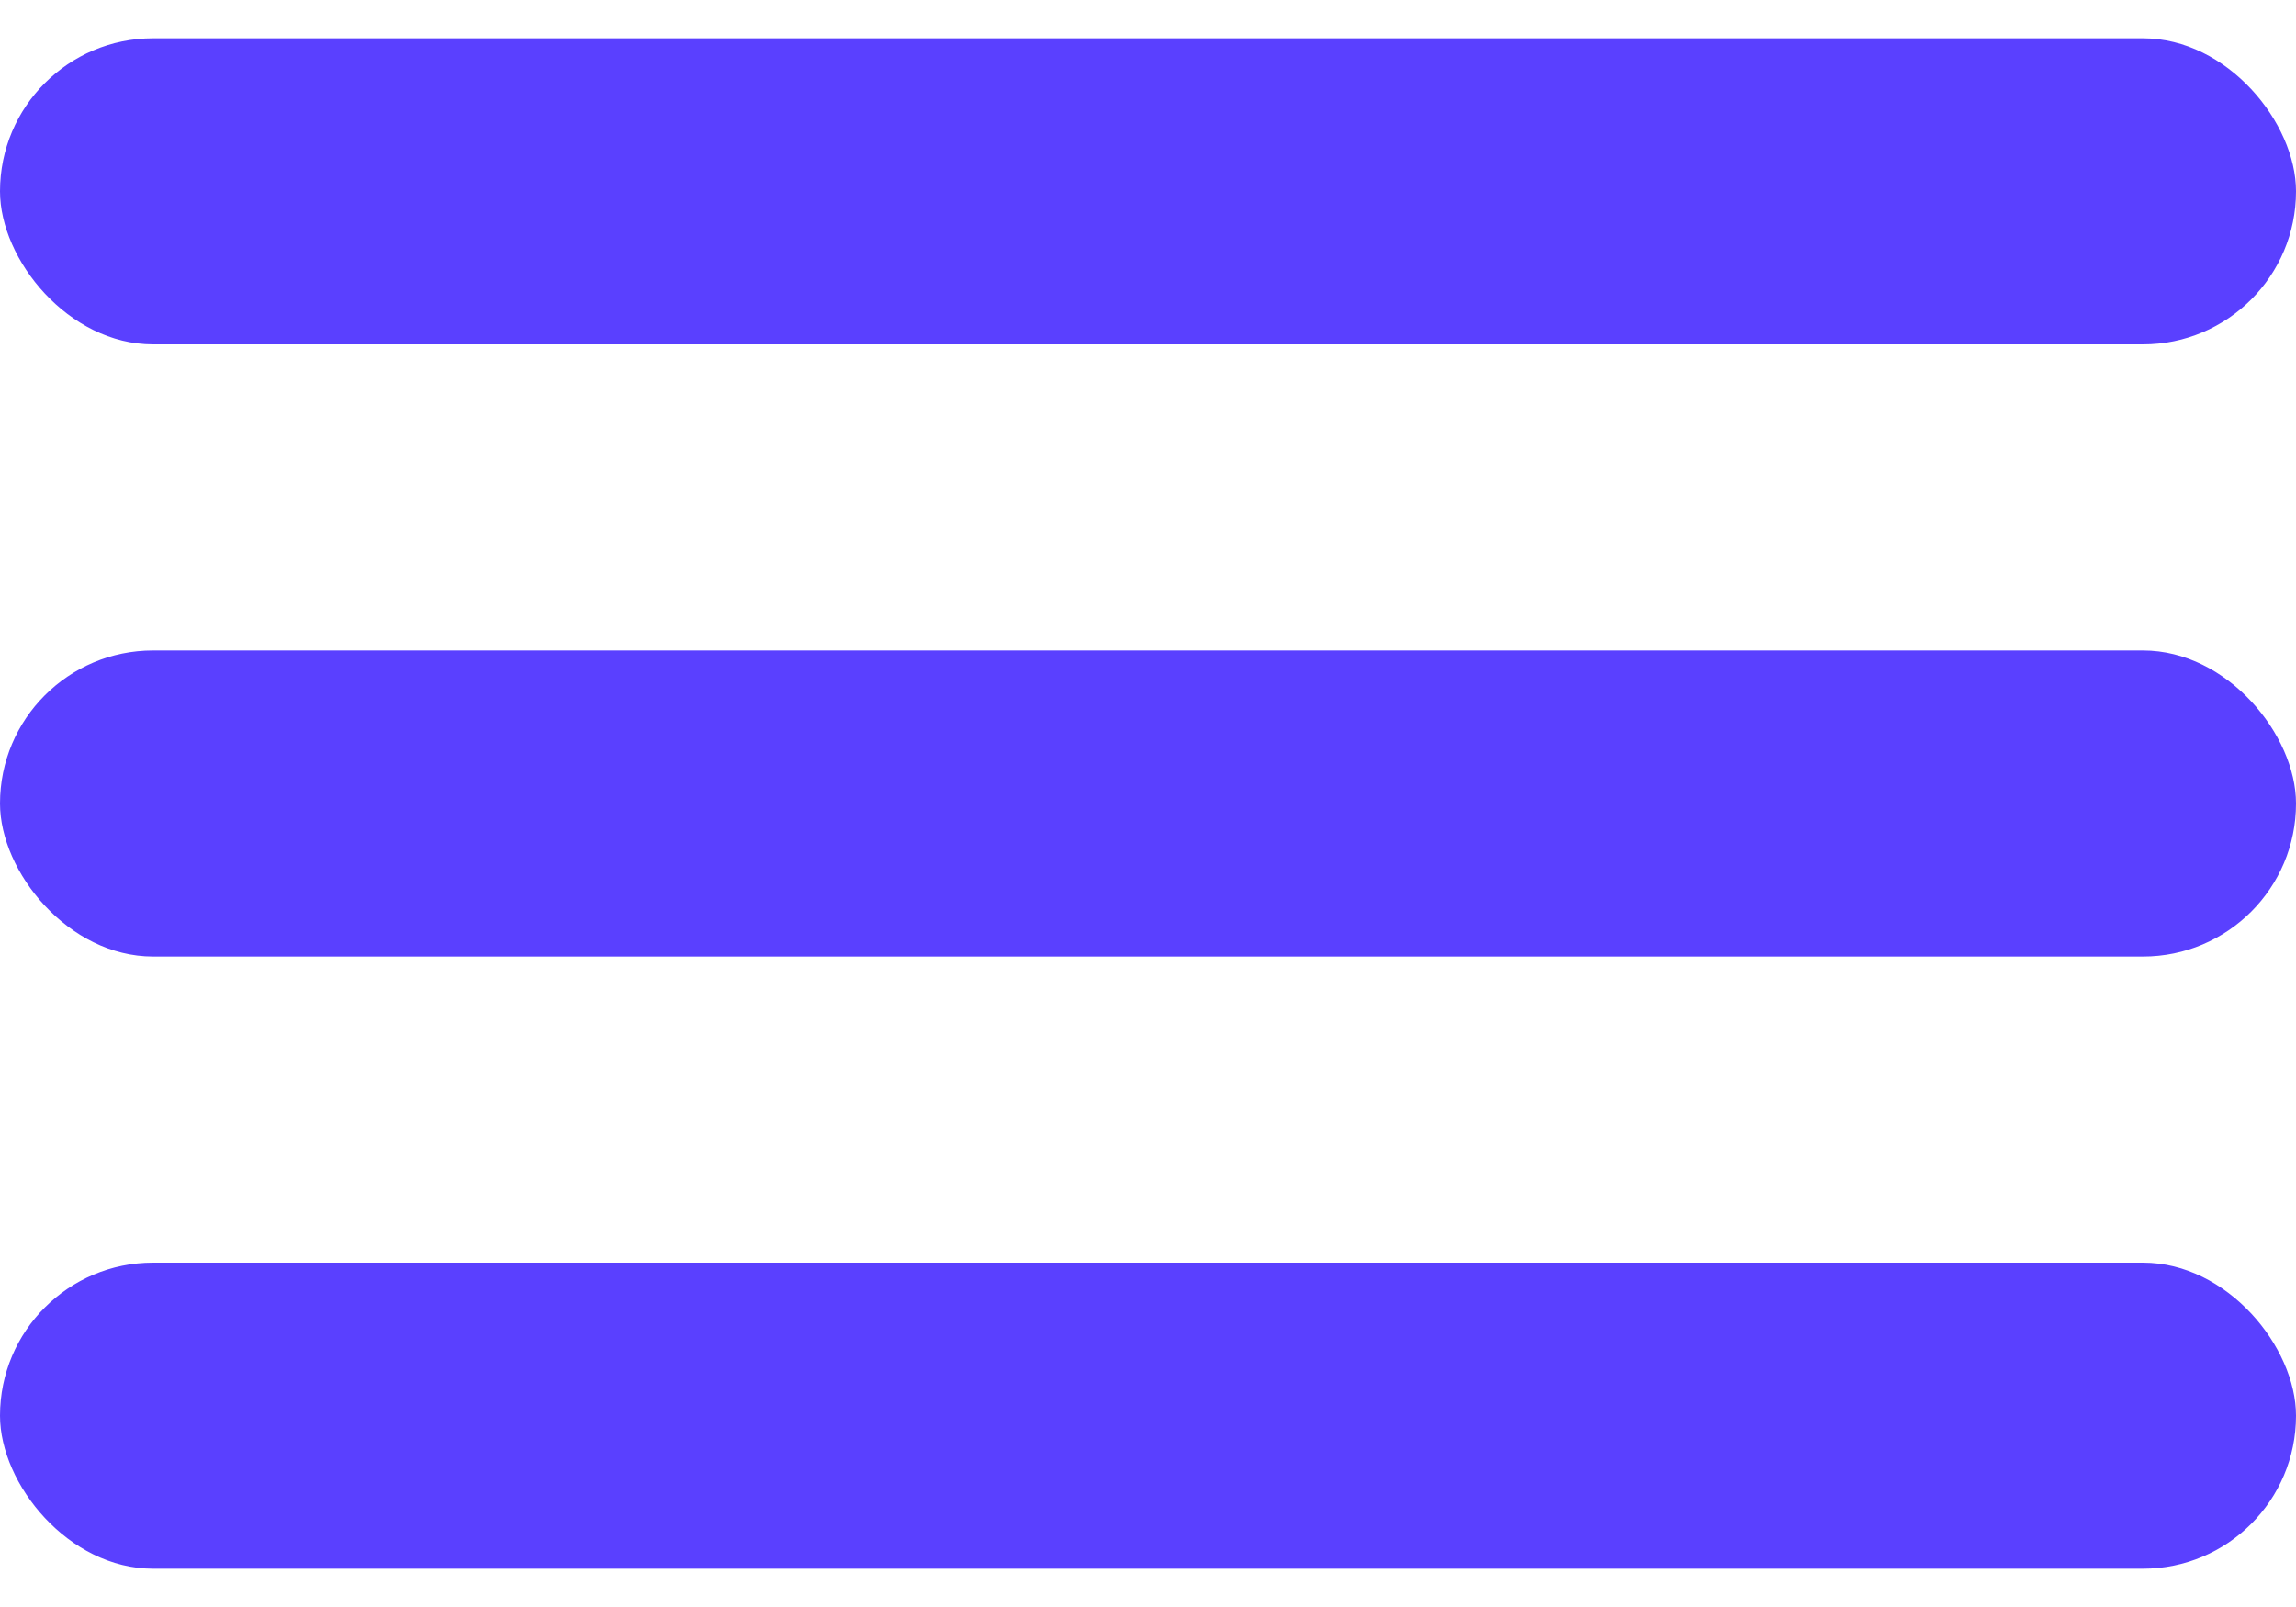 <svg width="30" height="21" viewBox="0 0 30 21" fill="none" xmlns="http://www.w3.org/2000/svg">
<rect y="0.5" width="30" height="4" rx="2" fill="#5A40FF"/>
<rect y="8.5" width="30" height="4" rx="2" fill="#5A40FF"/>
<rect y="16.5" width="30" height="4" rx="2" fill="#5A40FF"/>
</svg>
